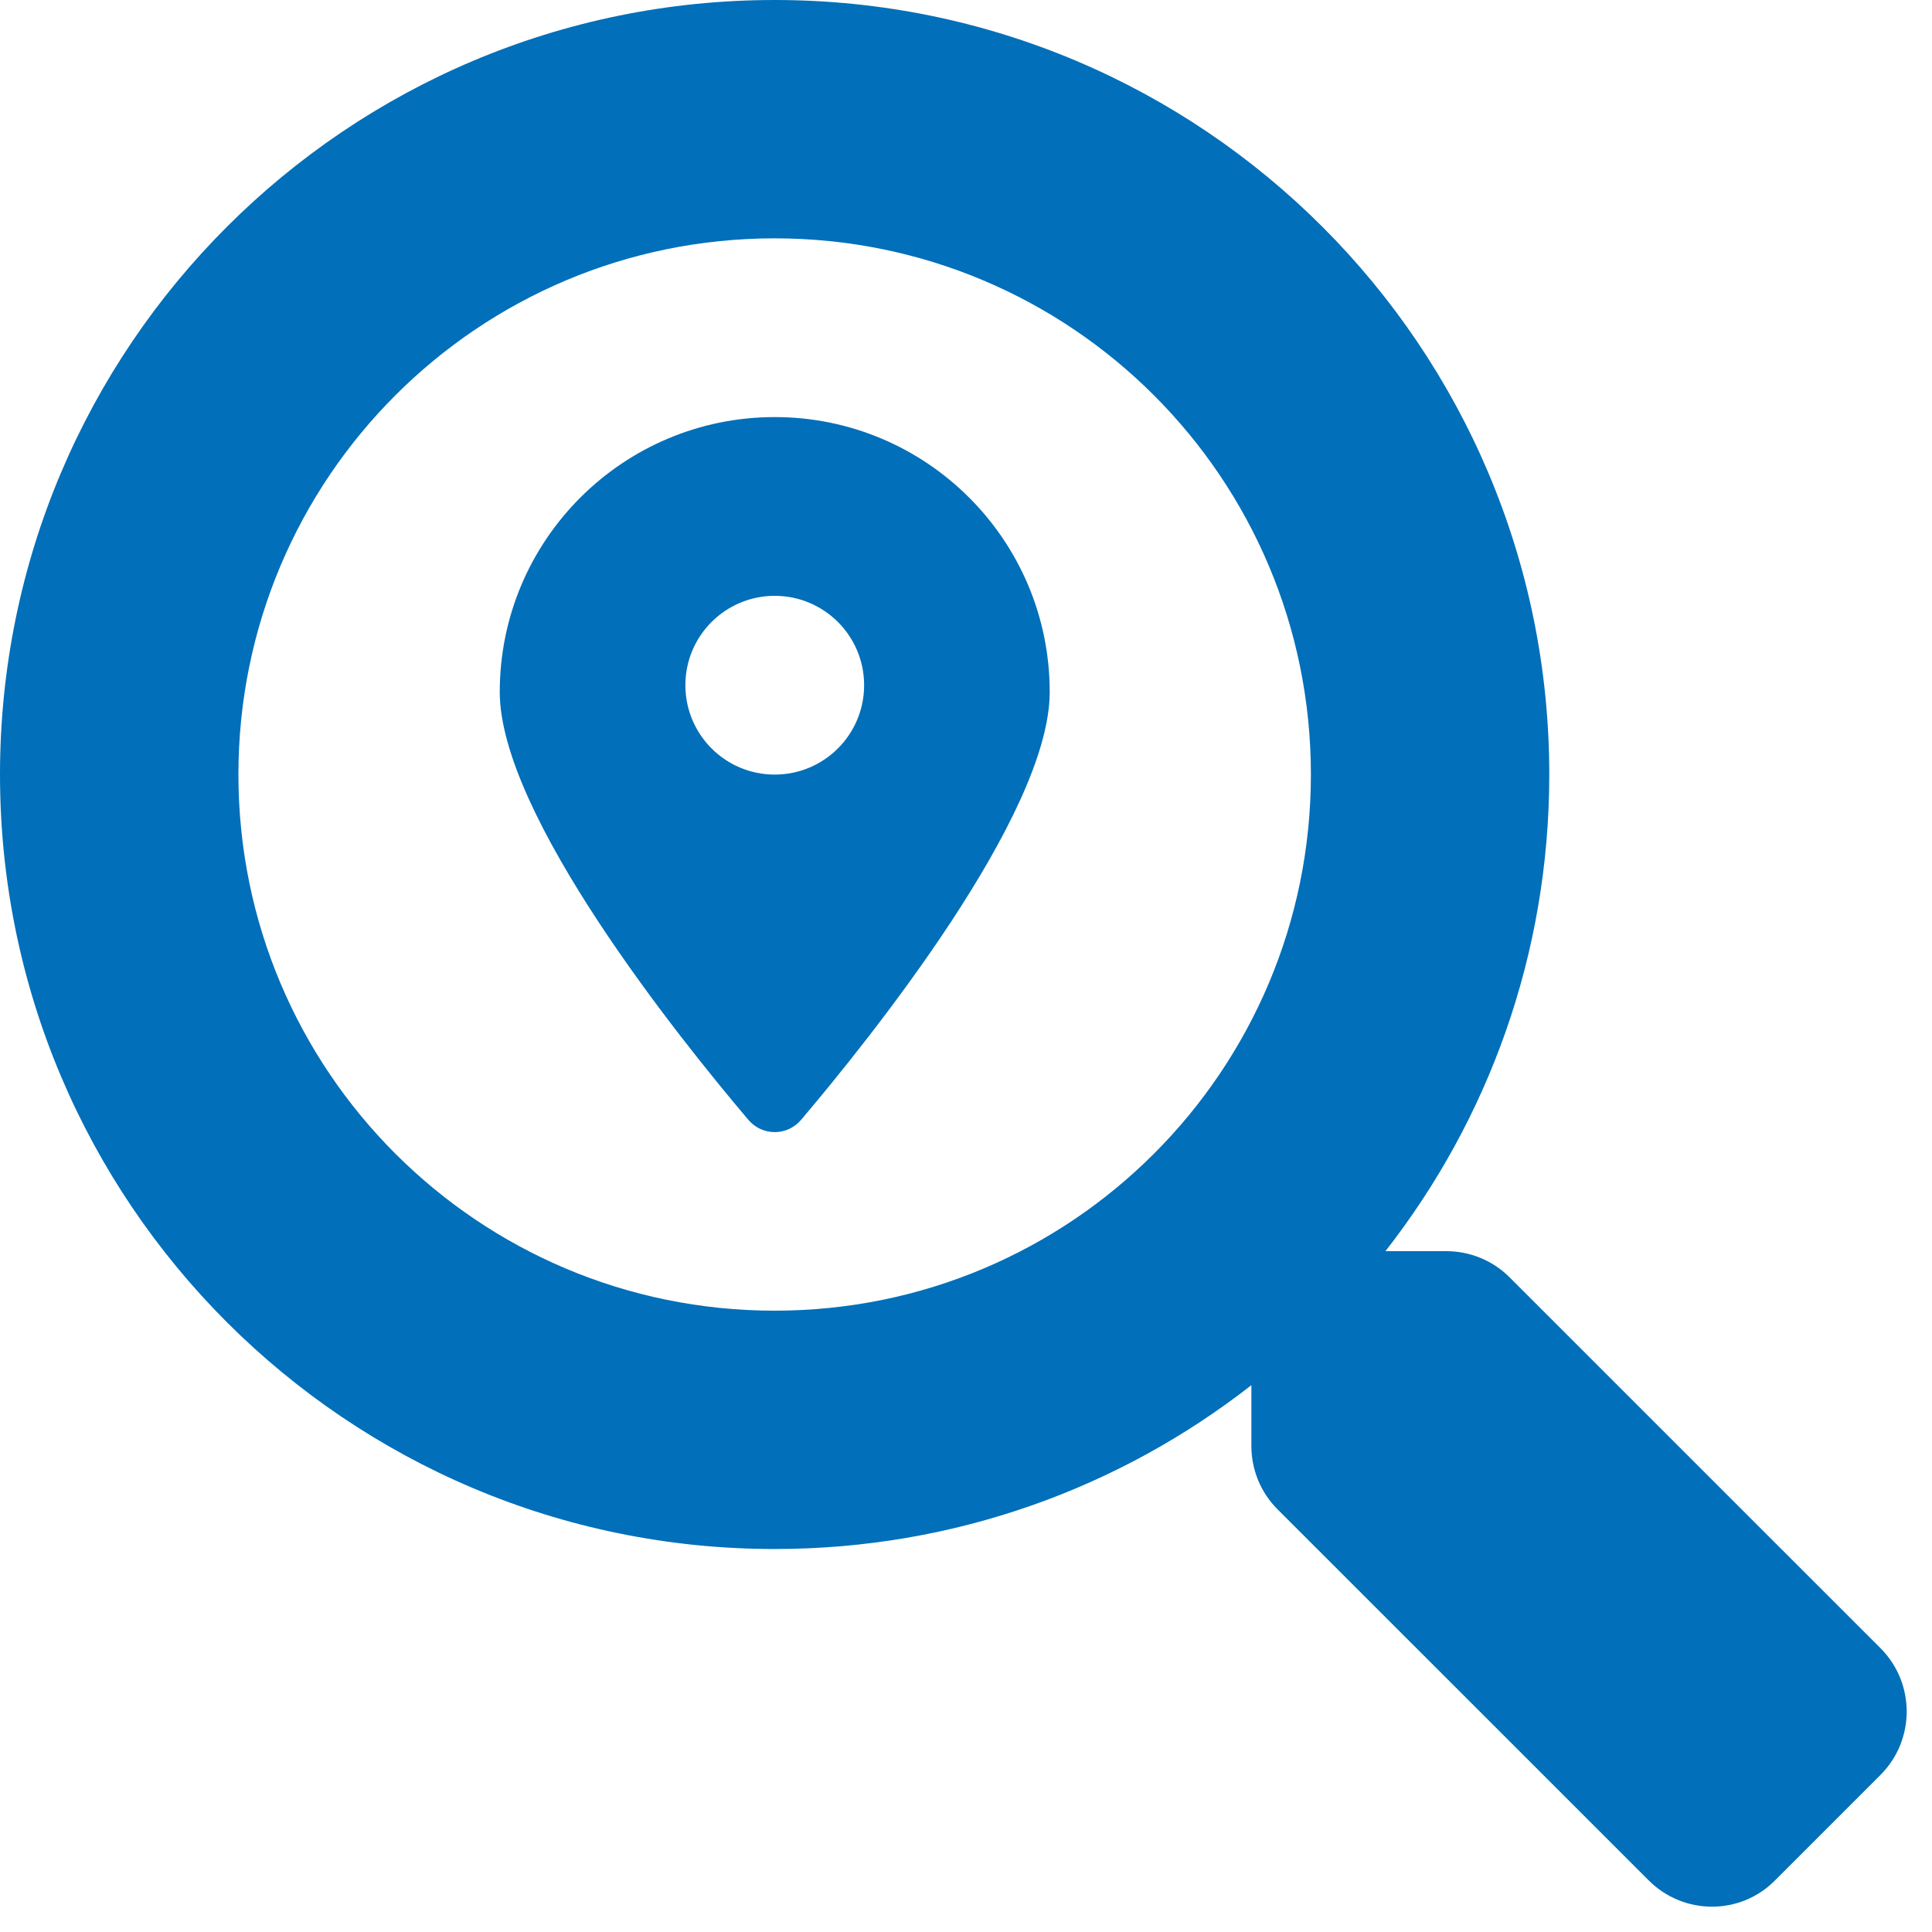 <svg width="52" height="52" viewBox="0 0 52 52" fill="none" xmlns="http://www.w3.org/2000/svg">
<path d="M50.621 44.368L40.627 34.376C40.176 33.925 39.564 33.675 38.923 33.675H37.289C40.055 30.137 41.699 25.687 41.699 20.846C41.699 9.331 32.367 0 20.85 0C9.334 0 0 9.331 0 20.846C0 32.362 9.333 41.692 20.85 41.692C25.691 41.692 30.142 40.048 33.681 37.282V38.916C33.681 39.557 33.931 40.169 34.382 40.62L44.376 50.612C45.319 51.554 46.842 51.554 47.774 50.612L50.611 47.775C51.553 46.833 51.553 45.31 50.621 44.368ZM20.85 35.277C12.878 35.277 6.417 28.828 6.417 20.846C6.417 12.875 12.867 6.415 20.85 6.415C28.823 6.415 35.283 12.864 35.283 20.846C35.283 28.817 28.834 35.277 20.85 35.277ZM20.852 11.226C16.765 11.226 13.451 14.539 13.451 18.626C13.451 21.93 18.288 27.953 20.141 30.139C20.228 30.242 20.337 30.326 20.46 30.384C20.583 30.441 20.716 30.471 20.852 30.471C20.988 30.471 21.122 30.441 21.244 30.384C21.367 30.326 21.476 30.242 21.563 30.139C23.416 27.953 28.253 21.931 28.253 18.626C28.253 14.539 24.939 11.226 20.852 11.226ZM20.852 20.848C19.523 20.848 18.447 19.771 18.447 18.442C18.447 17.113 19.524 16.037 20.852 16.037C22.18 16.037 23.258 17.113 23.258 18.442C23.258 19.771 22.18 20.848 20.852 20.848Z" fill="#016FB9"/>
</svg>
